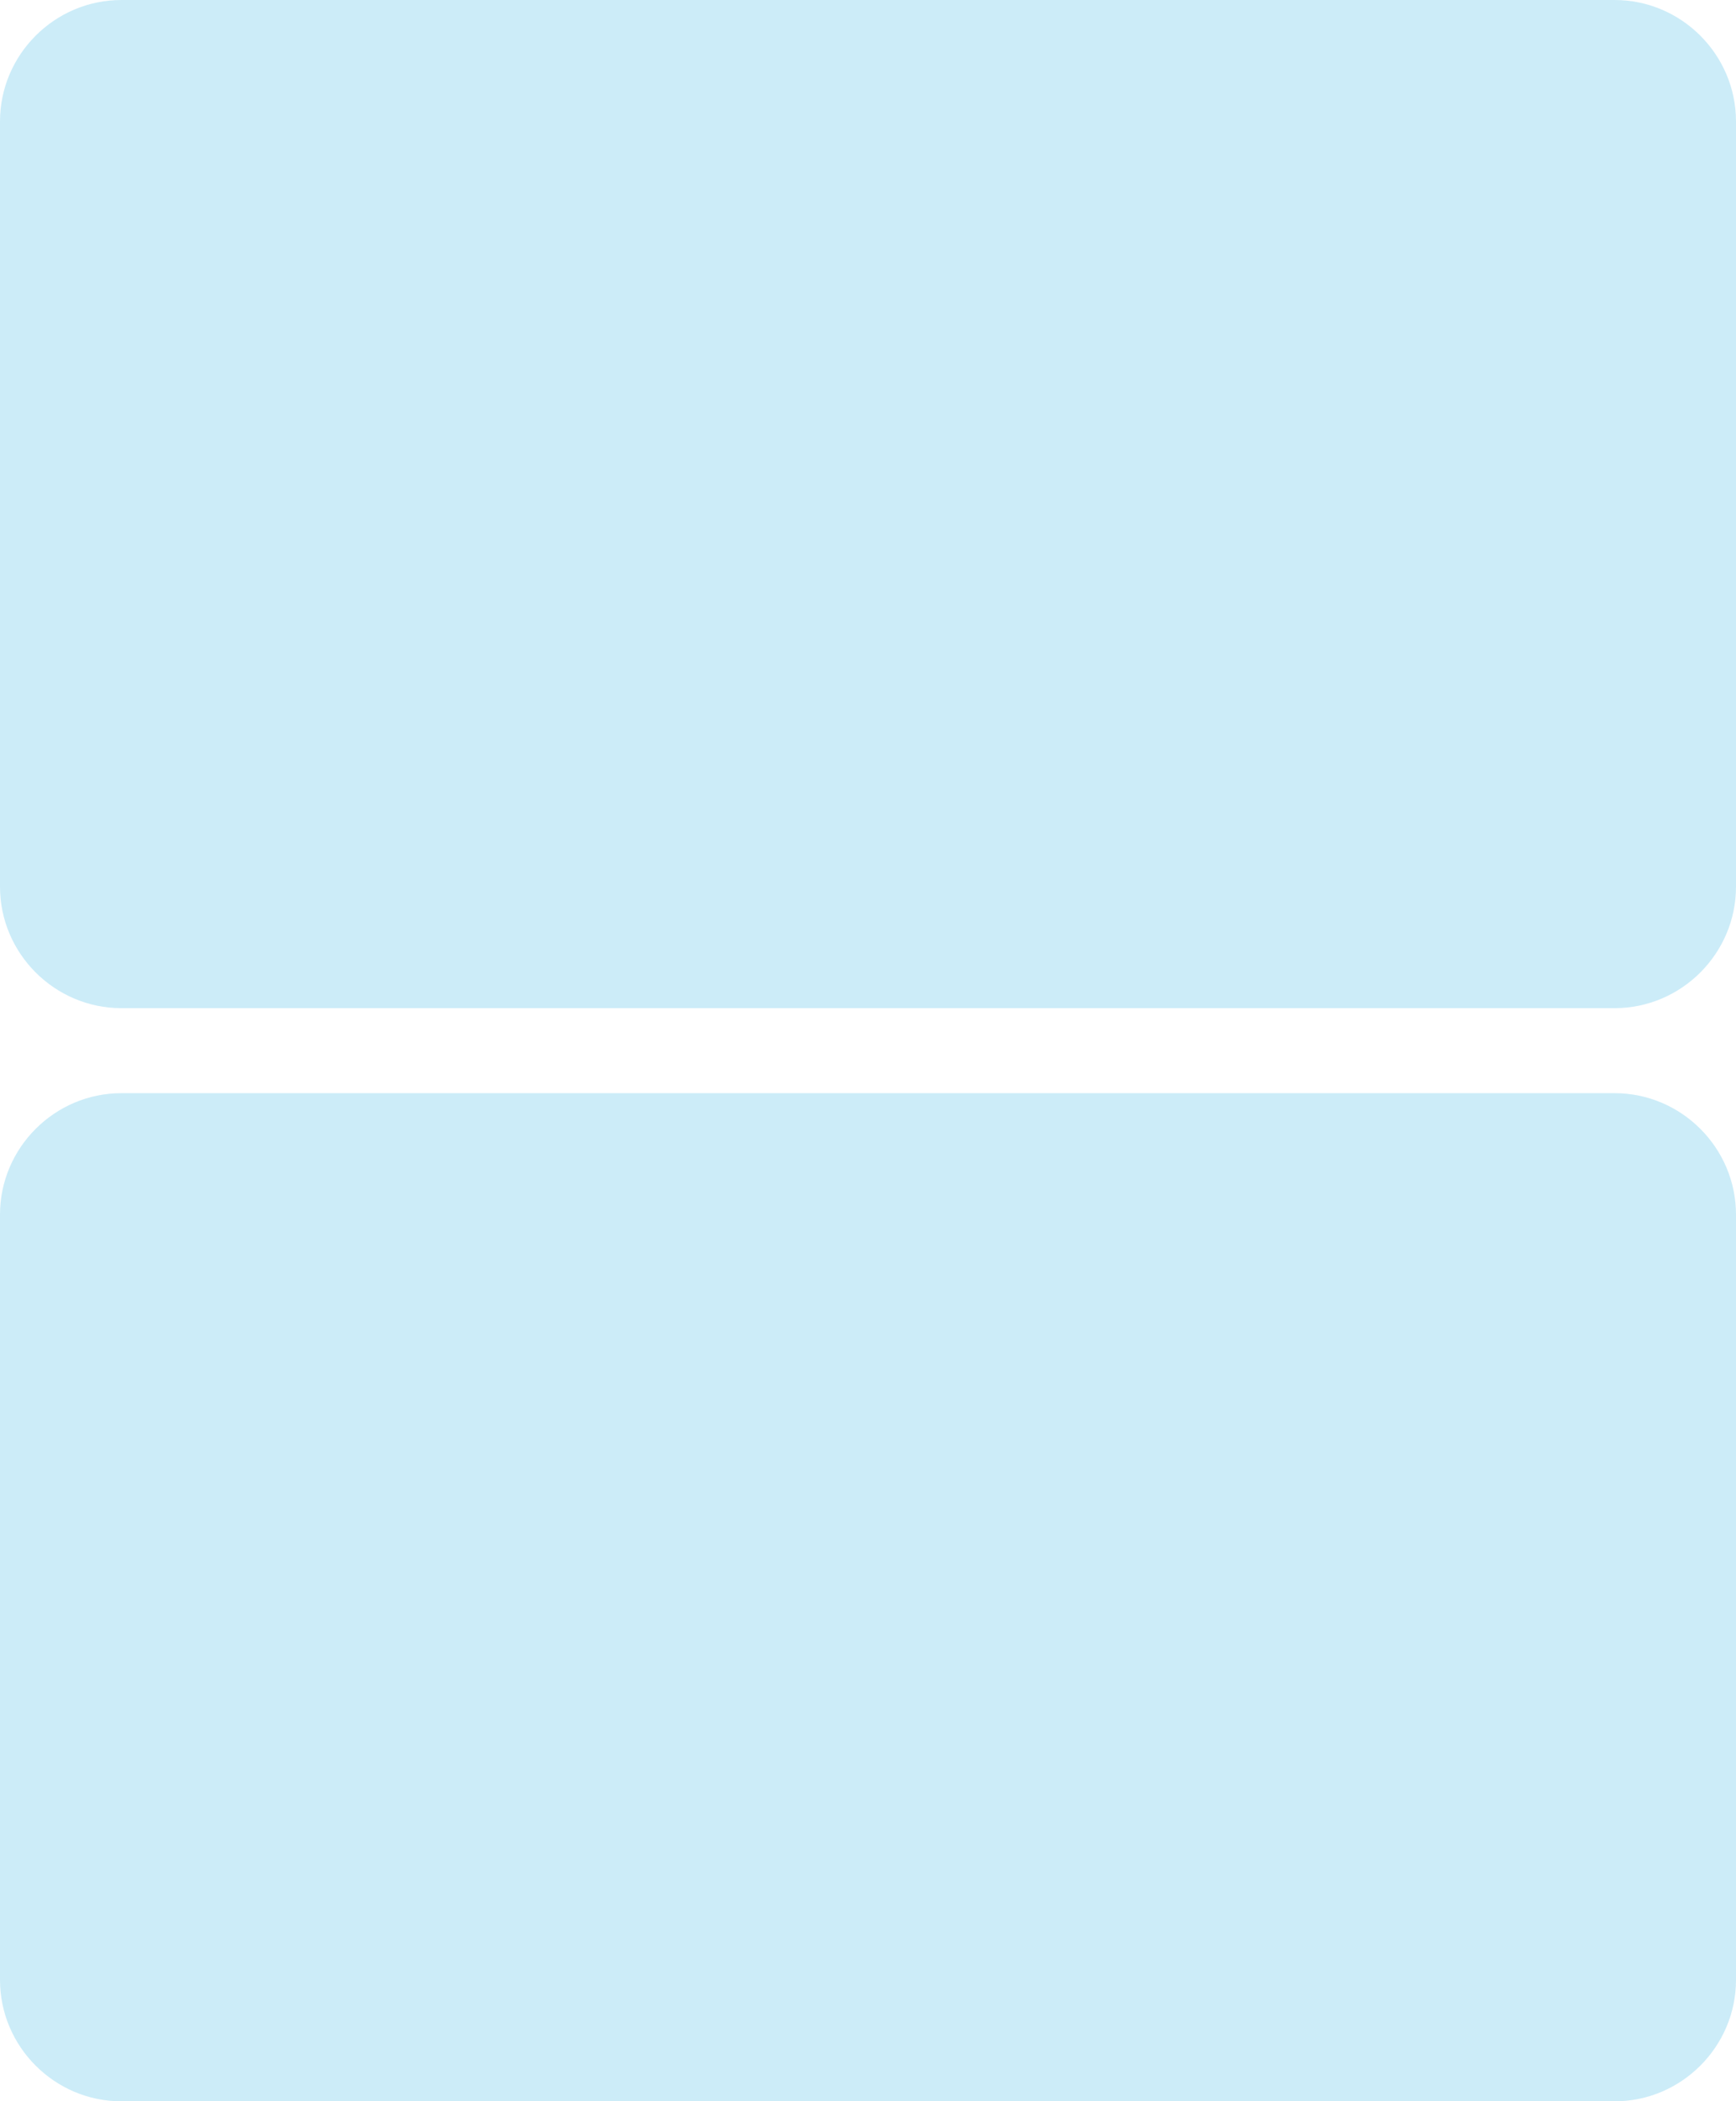 <?xml version="1.0" encoding="utf-8"?>
<!-- Generator: Adobe Illustrator 27.3.1, SVG Export Plug-In . SVG Version: 6.00 Build 0)  -->
<svg version="1.1" id="レイヤー_1" xmlns="http://www.w3.org/2000/svg" xmlns:xlink="http://www.w3.org/1999/xlink" x="0px"
	 y="0px" viewBox="0 0 286 346" style="enable-background:new 0 0 286 346;" xml:space="preserve">
<style type="text/css">
	.st0{fill:#CCECF8;}
	.st1{fill:none;}
</style>
<path class="st0" d="M20,0h246c11,0,20,9,20,20v126c0,11-9,20-20,20H20c-11,0-20-9-20-20V20C0,9,9,0,20,0z"/>
<path class="st1" d="M19,4h98v157H19V4z"/>
<path class="st0" d="M20,180h246c11,0,20,9,20,20v126c0,11-9,20-20,20H20c-11,0-20-9-20-20V200C0,189,9,180,20,180z"/>
</svg>
